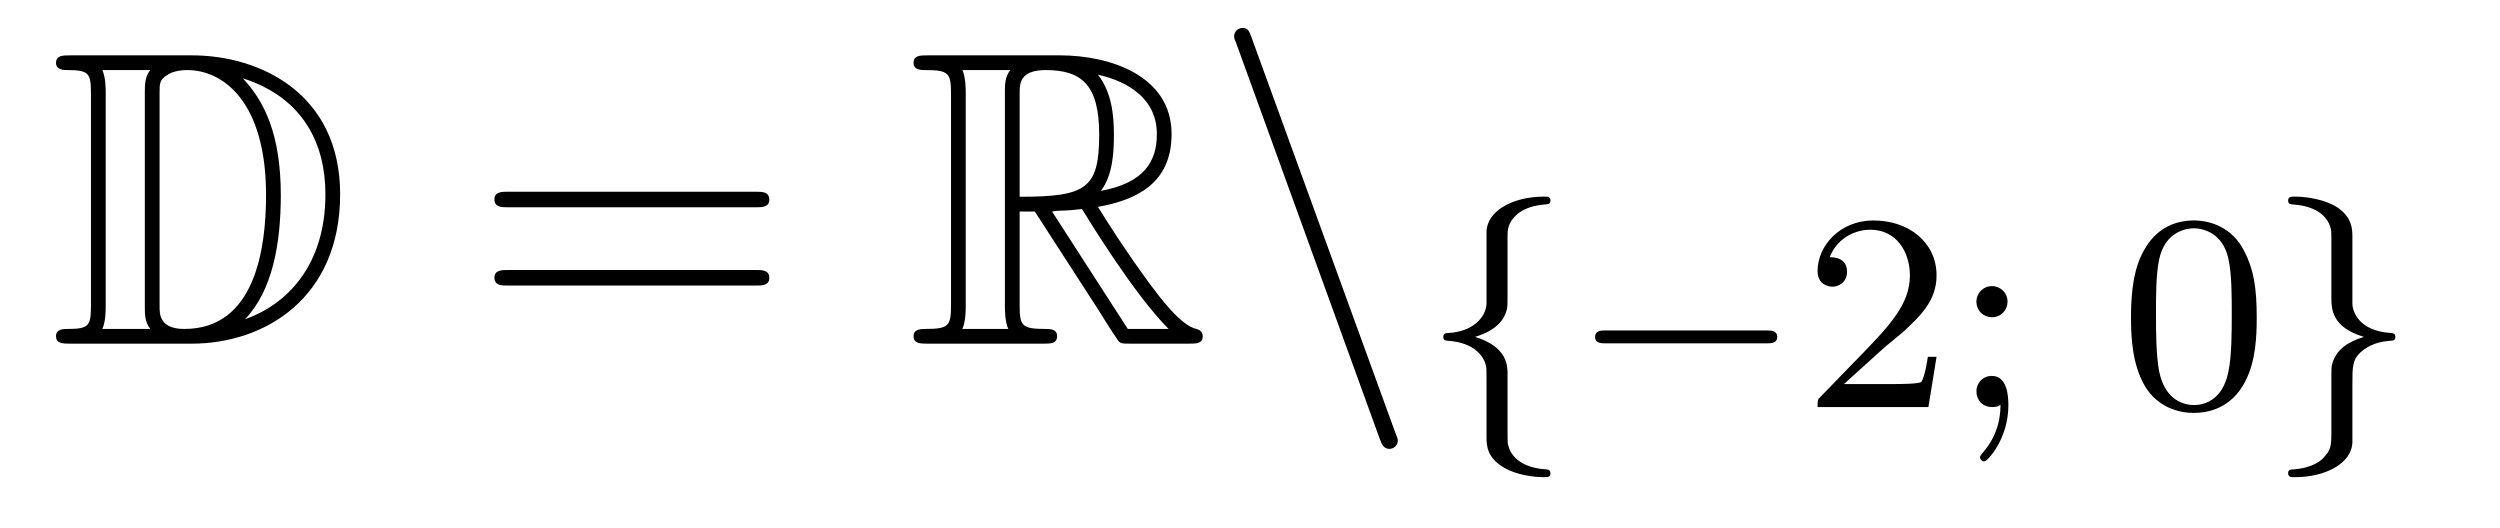 <?xml version='1.0'?>
<!-- This file was generated by dvisvgm 1.14.1 -->
<svg height='15pt' version='1.1' viewBox='0 -15 71 15' width='71pt' xmlns='http://www.w3.org/2000/svg' xmlns:xlink='http://www.w3.org/1999/xlink'>
<g id='page1'>
<g transform='matrix(1 0 0 1 -127 649)'>
<path d='M128.998 -662.428C128.783 -662.428 128.591 -662.428 128.591 -662.213C128.591 -662.01 128.818 -662.01 128.914 -662.01C129.536 -662.01 129.583 -661.914 129.583 -661.329V-655.34C129.583 -654.754 129.536 -654.658 128.926 -654.658C128.807 -654.658 128.591 -654.658 128.591 -654.455C128.591 -654.24 128.783 -654.24 128.998 -654.24H132.441C134.532 -654.24 136.66 -655.543 136.66 -658.484C136.66 -661.341 134.389 -662.428 132.453 -662.428H128.998ZM133.911 -661.771C135.62 -661.221 136.242 -659.906 136.242 -658.484C136.242 -656.452 135.142 -655.352 133.959 -654.933C134.736 -655.746 134.975 -657.073 134.975 -658.46C134.975 -660.181 134.508 -661.126 133.899 -661.771H133.911ZM129.906 -654.658C130.002 -654.873 130.002 -655.16 130.002 -655.316V-661.353C130.002 -661.508 130.002 -661.795 129.906 -662.01H131.269C131.113 -661.831 131.113 -661.568 131.113 -661.401V-655.268C131.113 -655.089 131.113 -654.85 131.269 -654.658H129.906ZM131.532 -661.365C131.532 -661.627 131.532 -661.735 131.747 -661.867C131.855 -661.95 132.07 -662.01 132.321 -662.01C133.325 -662.01 134.556 -661.126 134.556 -658.46C134.556 -656.942 134.246 -654.658 132.237 -654.658C131.532 -654.658 131.532 -655.077 131.532 -655.304V-661.365Z' fill-rule='evenodd'/>
<path d='M148.466 -658.113C148.633 -658.113 148.848 -658.113 148.848 -658.328C148.848 -658.555 148.645 -658.555 148.466 -658.555H141.425C141.257 -658.555 141.042 -658.555 141.042 -658.34C141.042 -658.113 141.246 -658.113 141.425 -658.113H148.466ZM148.466 -655.89C148.633 -655.89 148.848 -655.89 148.848 -656.105C148.848 -656.332 148.645 -656.332 148.466 -656.332H141.425C141.257 -656.332 141.042 -656.332 141.042 -656.117C141.042 -655.89 141.246 -655.89 141.425 -655.89H148.466Z' fill-rule='evenodd'/>
<path d='M155.958 -657.993H156.388L158.181 -655.22C158.301 -655.029 158.587 -654.563 158.719 -654.383C158.803 -654.24 158.839 -654.24 159.114 -654.24H160.763C160.978 -654.24 161.158 -654.24 161.158 -654.455C161.158 -654.551 161.086 -654.634 160.978 -654.658C160.536 -654.754 159.95 -655.543 159.663 -655.926C159.579 -656.045 158.982 -656.834 158.181 -658.125C159.245 -658.316 160.273 -658.771 160.273 -660.193C160.273 -661.855 158.516 -662.428 157.105 -662.428H153.352C153.136 -662.428 152.945 -662.428 152.945 -662.213C152.945 -662.01 153.172 -662.01 153.268 -662.01C153.949 -662.01 154.009 -661.927 154.009 -661.329V-655.34C154.009 -654.742 153.949 -654.658 153.268 -654.658C153.172 -654.658 152.945 -654.658 152.945 -654.455C152.945 -654.24 153.136 -654.24 153.352 -654.24H156.627C156.842 -654.24 157.021 -654.24 157.021 -654.455C157.021 -654.658 156.818 -654.658 156.687 -654.658C156.006 -654.658 155.958 -654.754 155.958 -655.34V-657.993ZM158.265 -658.579C158.6 -659.022 158.635 -659.655 158.635 -660.181C158.635 -660.755 158.564 -661.388 158.181 -661.879C158.671 -661.771 159.855 -661.401 159.855 -660.193C159.855 -659.416 159.496 -658.807 158.265 -658.579ZM155.958 -661.365C155.958 -661.616 155.958 -662.01 156.699 -662.01C157.715 -662.01 158.217 -661.592 158.217 -660.181C158.217 -658.639 157.846 -658.412 155.958 -658.412V-661.365ZM154.332 -654.658C154.427 -654.873 154.427 -655.208 154.427 -655.316V-661.353C154.427 -661.472 154.427 -661.795 154.332 -662.01H155.694C155.539 -661.819 155.539 -661.58 155.539 -661.401V-655.316C155.539 -655.196 155.539 -654.873 155.635 -654.658H154.332ZM156.878 -657.993C156.962 -658.006 157.01 -658.017 157.105 -658.017C157.284 -658.017 157.547 -658.041 157.727 -658.065C157.906 -657.778 159.197 -655.651 160.189 -654.658H159.03L156.878 -657.993Z' fill-rule='evenodd'/>
<path d='M166.184 -651.538C166.244 -651.371 166.304 -651.252 166.459 -651.252C166.591 -651.252 166.698 -651.359 166.698 -651.491C166.698 -651.514 166.698 -651.538 166.638 -651.682L162.55 -662.919C162.478 -663.122 162.443 -663.206 162.287 -663.206C162.156 -663.206 162.048 -663.098 162.048 -662.967C162.048 -662.943 162.048 -662.919 162.108 -662.775L166.184 -651.538Z' fill-rule='evenodd'/>
<path d='M169.814 -657.269C169.814 -657.468 169.814 -657.675 170.093 -657.922C170.149 -657.962 170.38 -658.161 170.874 -658.193C170.97 -658.201 171.033 -658.201 171.033 -658.305C171.033 -658.416 170.954 -658.416 170.842 -658.416C169.982 -658.416 169.225 -658.018 169.217 -657.412V-655.38C169.201 -654.966 168.803 -654.583 168.149 -654.544C168.053 -654.536 167.99 -654.536 167.99 -654.432C167.99 -654.328 168.061 -654.328 168.125 -654.321C168.882 -654.273 169.137 -653.866 169.193 -653.643C169.217 -653.547 169.217 -653.532 169.217 -653.237V-651.611C169.217 -651.356 169.217 -651.006 169.727 -650.711C170.069 -650.512 170.563 -650.448 170.842 -650.448C170.954 -650.448 171.033 -650.448 171.033 -650.559C171.033 -650.663 170.962 -650.663 170.898 -650.671C170.157 -650.719 169.894 -651.093 169.838 -651.34C169.814 -651.42 169.814 -651.436 169.814 -651.715V-653.388C169.814 -653.603 169.814 -654.153 168.89 -654.432C169.488 -654.615 169.711 -654.902 169.791 -655.197C169.814 -655.293 169.814 -655.348 169.814 -655.596V-657.269ZM177.17 -654.249C177.297 -654.249 177.473 -654.249 177.473 -654.432C177.473 -654.615 177.297 -654.615 177.17 -654.615H172.604C172.477 -654.615 172.301 -654.615 172.301 -654.432C172.301 -654.249 172.477 -654.249 172.604 -654.249H177.17Z' fill-rule='evenodd'/>
<path d='M180.444 -654.066C180.572 -654.185 180.906 -654.448 181.034 -654.56C181.527 -655.014 181.998 -655.452 181.998 -656.177C181.998 -657.125 181.201 -657.739 180.205 -657.739C179.249 -657.739 178.619 -657.014 178.619 -656.305C178.619 -655.914 178.93 -655.858 179.042 -655.858C179.209 -655.858 179.456 -655.978 179.456 -656.281C179.456 -656.695 179.058 -656.695 178.962 -656.695C179.193 -657.277 179.727 -657.476 180.117 -657.476C180.858 -657.476 181.241 -656.847 181.241 -656.177C181.241 -655.348 180.659 -654.743 179.719 -653.779L178.715 -652.743C178.619 -652.655 178.619 -652.639 178.619 -652.44H181.767L181.998 -653.866H181.751C181.727 -653.707 181.663 -653.308 181.568 -653.157C181.52 -653.093 180.914 -653.093 180.787 -653.093H179.368L180.444 -654.066ZM184.014 -655.428C184.014 -655.699 183.799 -655.874 183.576 -655.874C183.305 -655.874 183.13 -655.659 183.13 -655.436C183.13 -655.165 183.345 -654.99 183.568 -654.99C183.839 -654.99 184.014 -655.205 184.014 -655.428ZM183.815 -652.504C183.815 -651.986 183.648 -651.524 183.297 -651.125C183.249 -651.062 183.233 -651.053 183.233 -651.014C183.233 -650.942 183.305 -650.894 183.345 -650.894C183.449 -650.894 184.038 -651.54 184.038 -652.488C184.038 -652.751 184.007 -653.324 183.568 -653.324C183.305 -653.324 183.13 -653.117 183.13 -652.886C183.13 -652.647 183.297 -652.44 183.576 -652.44C183.712 -652.44 183.759 -652.464 183.815 -652.504Z' fill-rule='evenodd'/>
<path d='M191.091 -654.982C191.091 -655.834 191.003 -656.352 190.74 -656.862C190.39 -657.564 189.744 -657.739 189.306 -657.739C188.302 -657.739 187.935 -656.99 187.824 -656.767C187.537 -656.185 187.521 -655.396 187.521 -654.982C187.521 -654.456 187.545 -653.651 187.928 -653.014C188.294 -652.424 188.884 -652.273 189.306 -652.273C189.689 -652.273 190.374 -652.392 190.772 -653.181C191.067 -653.755 191.091 -654.464 191.091 -654.982ZM189.306 -652.496C189.035 -652.496 188.485 -652.623 188.318 -653.46C188.23 -653.914 188.23 -654.663 188.23 -655.077C188.23 -655.627 188.23 -656.185 188.318 -656.623C188.485 -657.436 189.107 -657.516 189.306 -657.516C189.577 -657.516 190.127 -657.38 190.286 -656.655C190.382 -656.217 190.382 -655.619 190.382 -655.077C190.382 -654.607 190.382 -653.89 190.286 -653.444C190.119 -652.607 189.569 -652.496 189.306 -652.496Z' fill-rule='evenodd'/>
<path d='M193.808 -657.253C193.808 -657.484 193.808 -657.819 193.386 -658.106C193.051 -658.329 192.526 -658.416 192.175 -658.416C192.071 -658.416 191.983 -658.416 191.983 -658.305C191.983 -658.201 192.055 -658.201 192.119 -658.193C192.852 -658.145 193.13 -657.795 193.195 -657.5C193.211 -657.42 193.211 -657.364 193.211 -657.253V-655.58C193.211 -655.229 193.211 -654.711 194.135 -654.432C193.688 -654.297 193.346 -654.073 193.235 -653.667C193.211 -653.572 193.211 -653.516 193.211 -653.269V-651.834C193.211 -651.301 193.211 -651.229 192.948 -650.958C192.924 -650.942 192.701 -650.711 192.143 -650.671C192.04 -650.663 191.983 -650.663 191.983 -650.559C191.983 -650.448 192.071 -650.448 192.175 -650.448C193.036 -650.448 193.8 -650.838 193.808 -651.452V-653.053C193.808 -653.595 193.808 -653.779 194.047 -654.002C194.31 -654.233 194.597 -654.297 194.868 -654.321C194.971 -654.328 195.028 -654.328 195.028 -654.432C195.028 -654.536 194.956 -654.536 194.892 -654.544C194.008 -654.599 193.808 -655.141 193.808 -655.38V-657.253Z' fill-rule='evenodd'/>
</g>
</g>
</svg>
